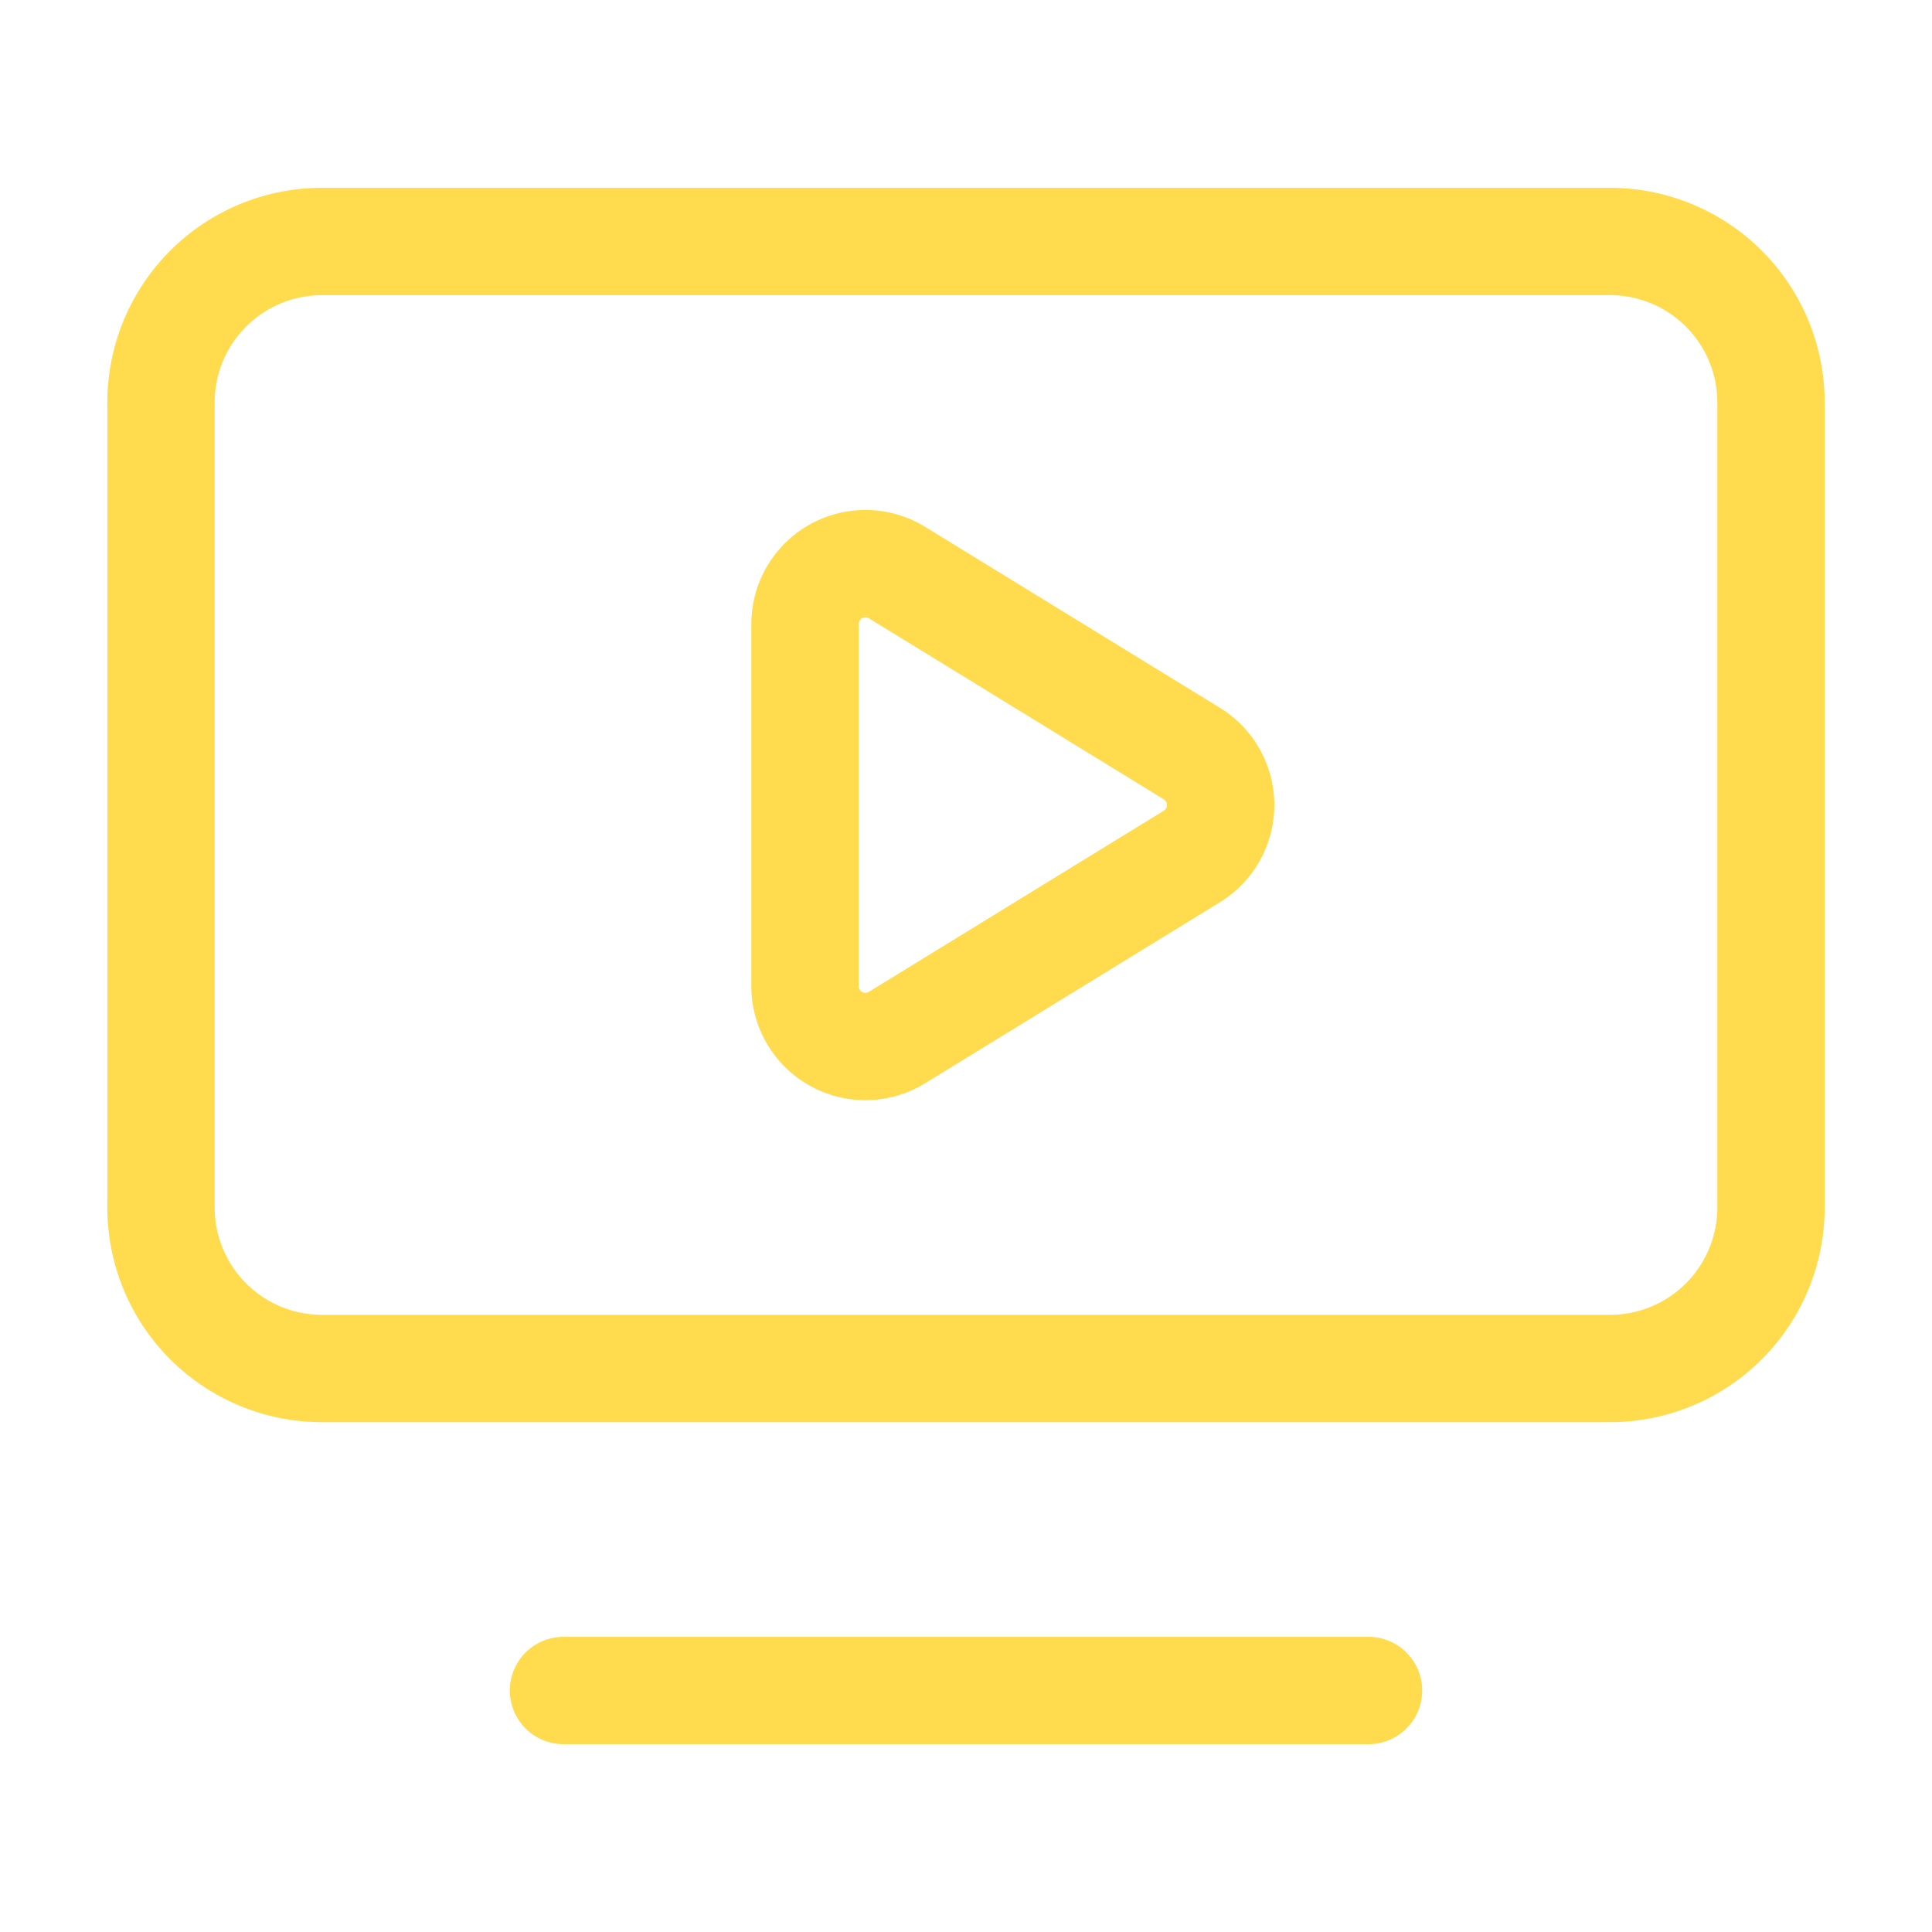 <svg xmlns="http://www.w3.org/2000/svg" fill="none" viewBox="0 0 36 36"><path stroke="#FFDB4D" stroke-linecap="round" stroke-linejoin="round" stroke-width="2" d="M10.5 31.5h15M15 11.625a1.126 1.126 0 0 1 1.713-.957l5.496 3.374a1.125 1.125 0 0 1 0 1.917l-5.496 3.375a1.125 1.125 0 0 1-1.713-.96zM6 4.5h24a3 3 0 0 1 3 3v15a3 3 0 0 1-3 3H6a3 3 0 0 1-3-3v-15a3 3 0 0 1 3-3"/></svg>
